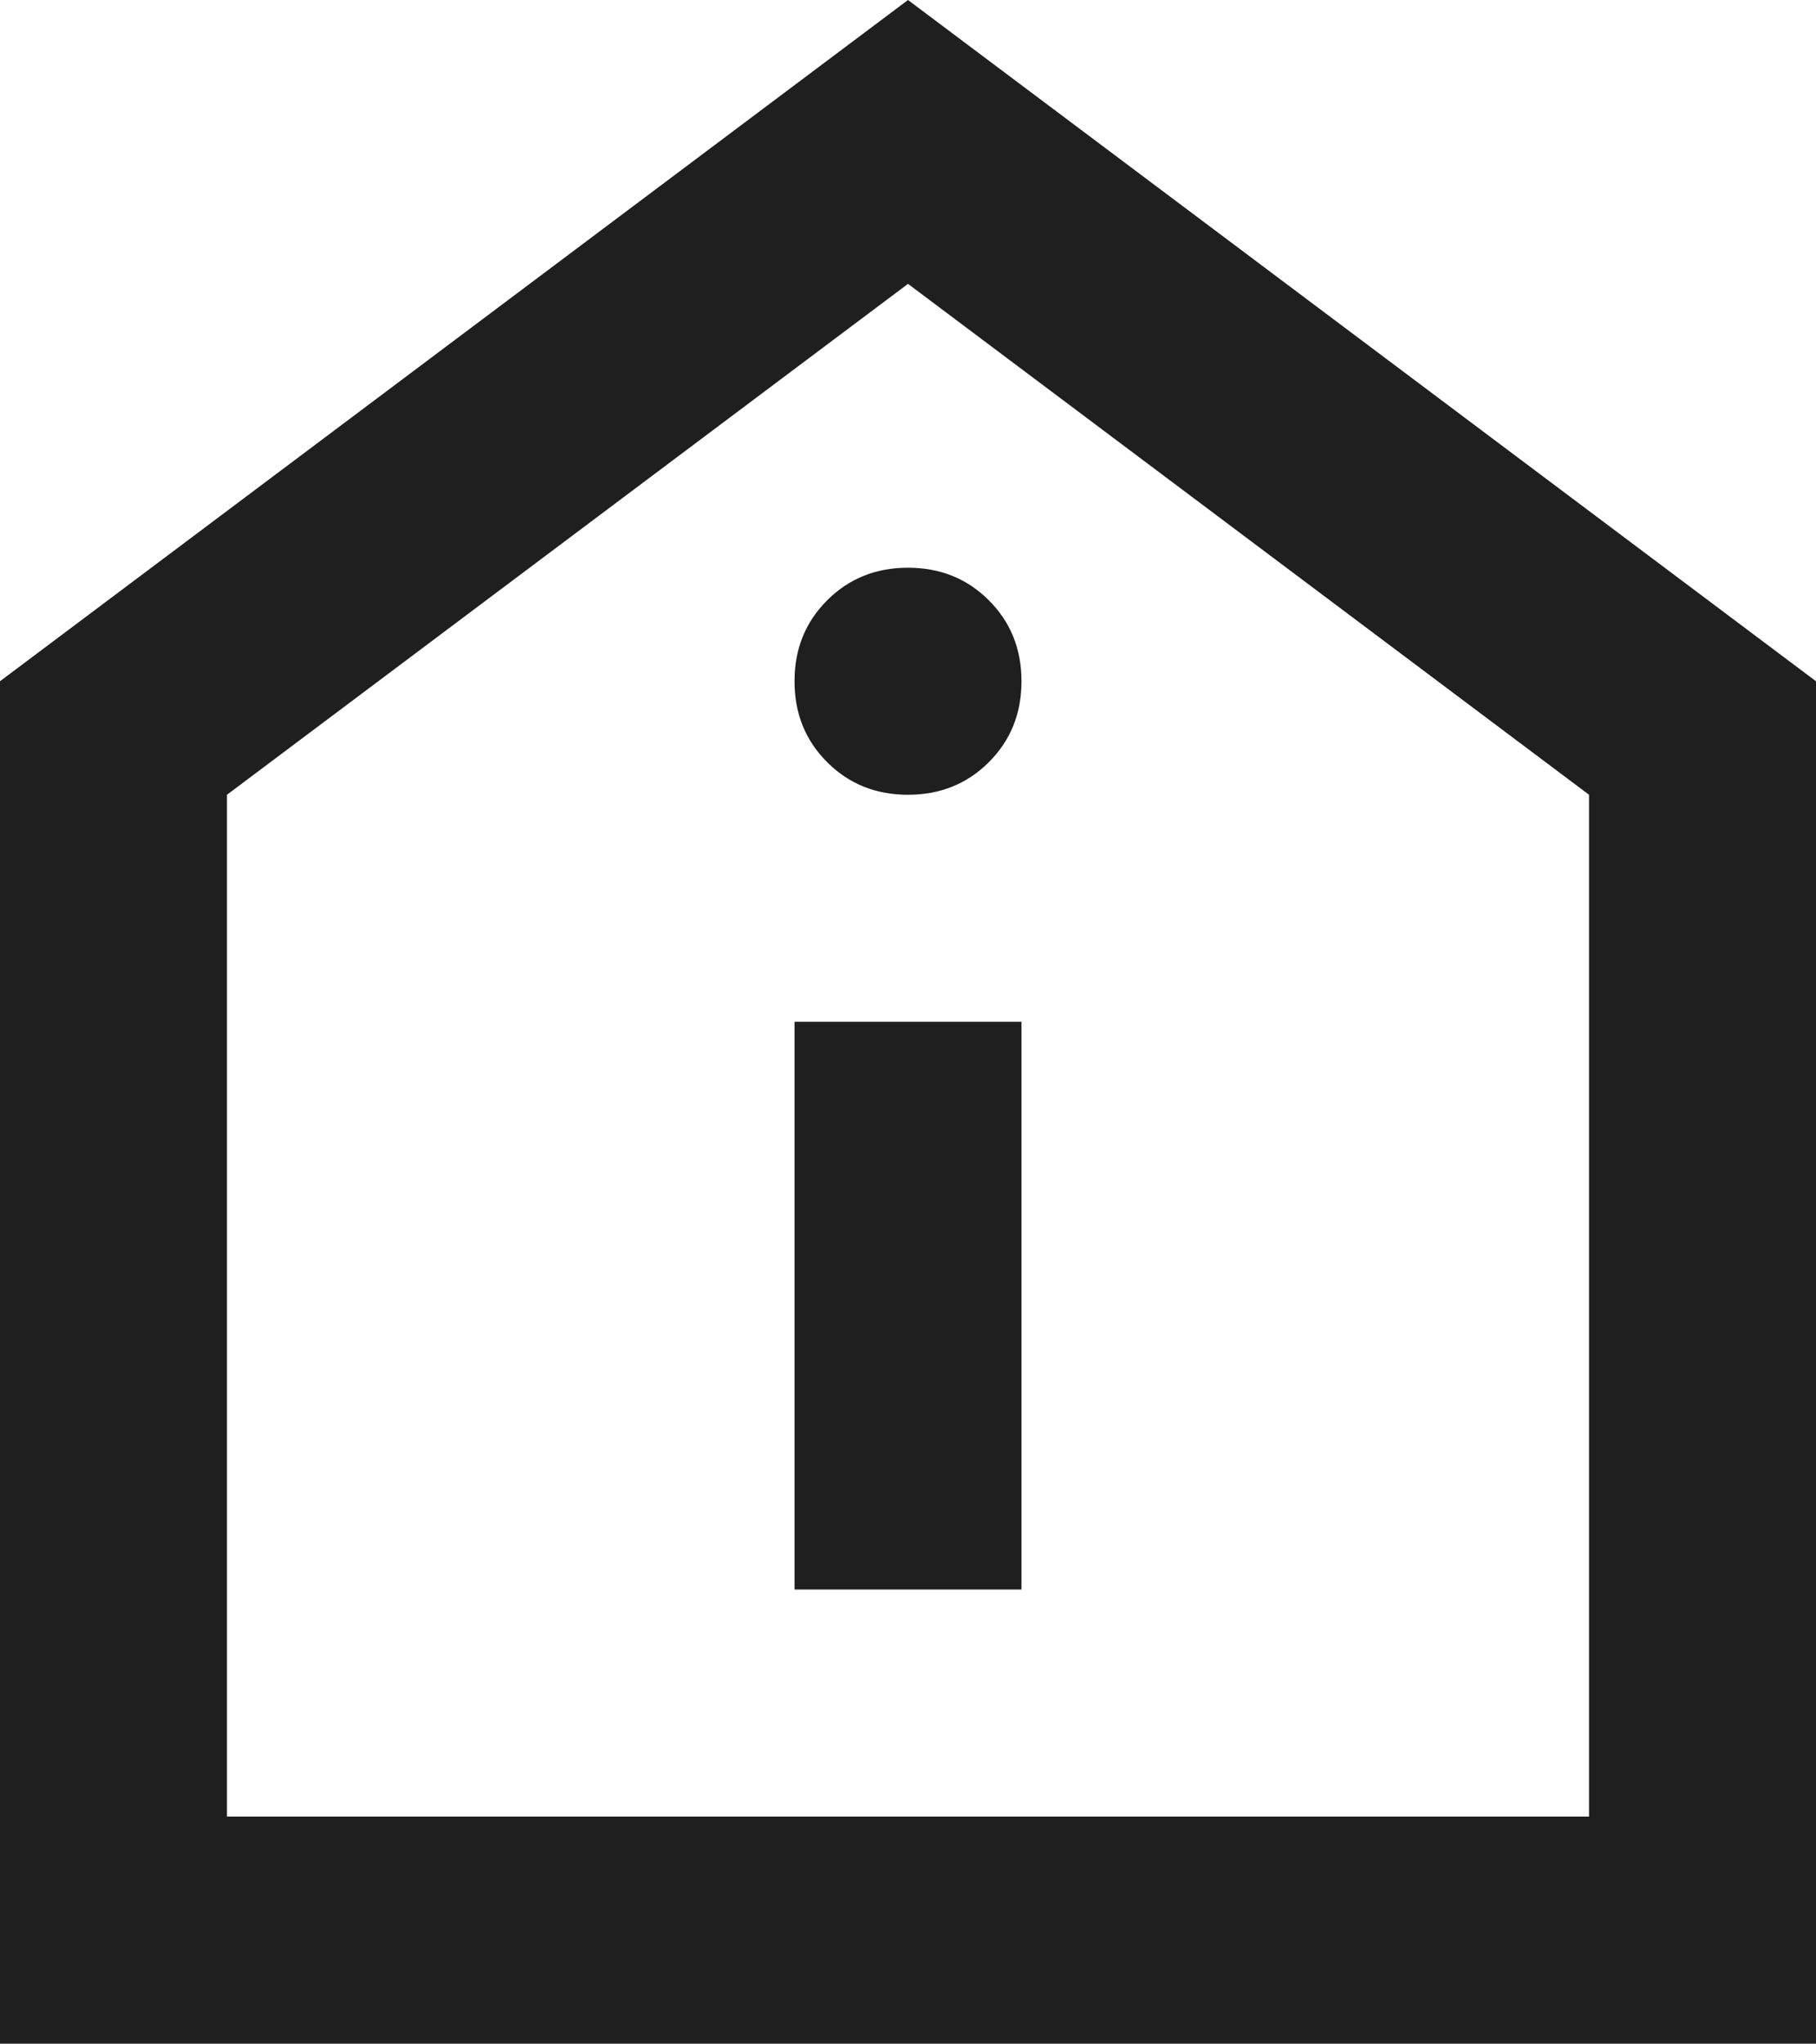 <?xml version="1.0" encoding="UTF-8"?>
<svg id="Vrstva_1" data-name="Vrstva 1" xmlns="http://www.w3.org/2000/svg" viewBox="0 0 14.258 16.041">
  <defs>
    <style>
      .cls-1 {
        fill: #1f1f1f;
      }
    </style>
  </defs>
  <path class="cls-1" d="M6.238,12.476h1.782v-4.456h-1.782v4.456ZM7.129,6.238c.252,0,.464-.085.635-.256.171-.171.256-.382.256-.635s-.085-.464-.256-.635c-.171-.171-.382-.256-.635-.256s-.464.085-.635.256-.256.382-.256.635.085.464.256.635.382.256.635.256ZM0,16.041V5.347L7.129,0l7.129,5.347v10.694H0ZM1.782,14.258h10.694V6.238L7.129,2.228,1.782,6.238v8.02Z"/>
</svg>